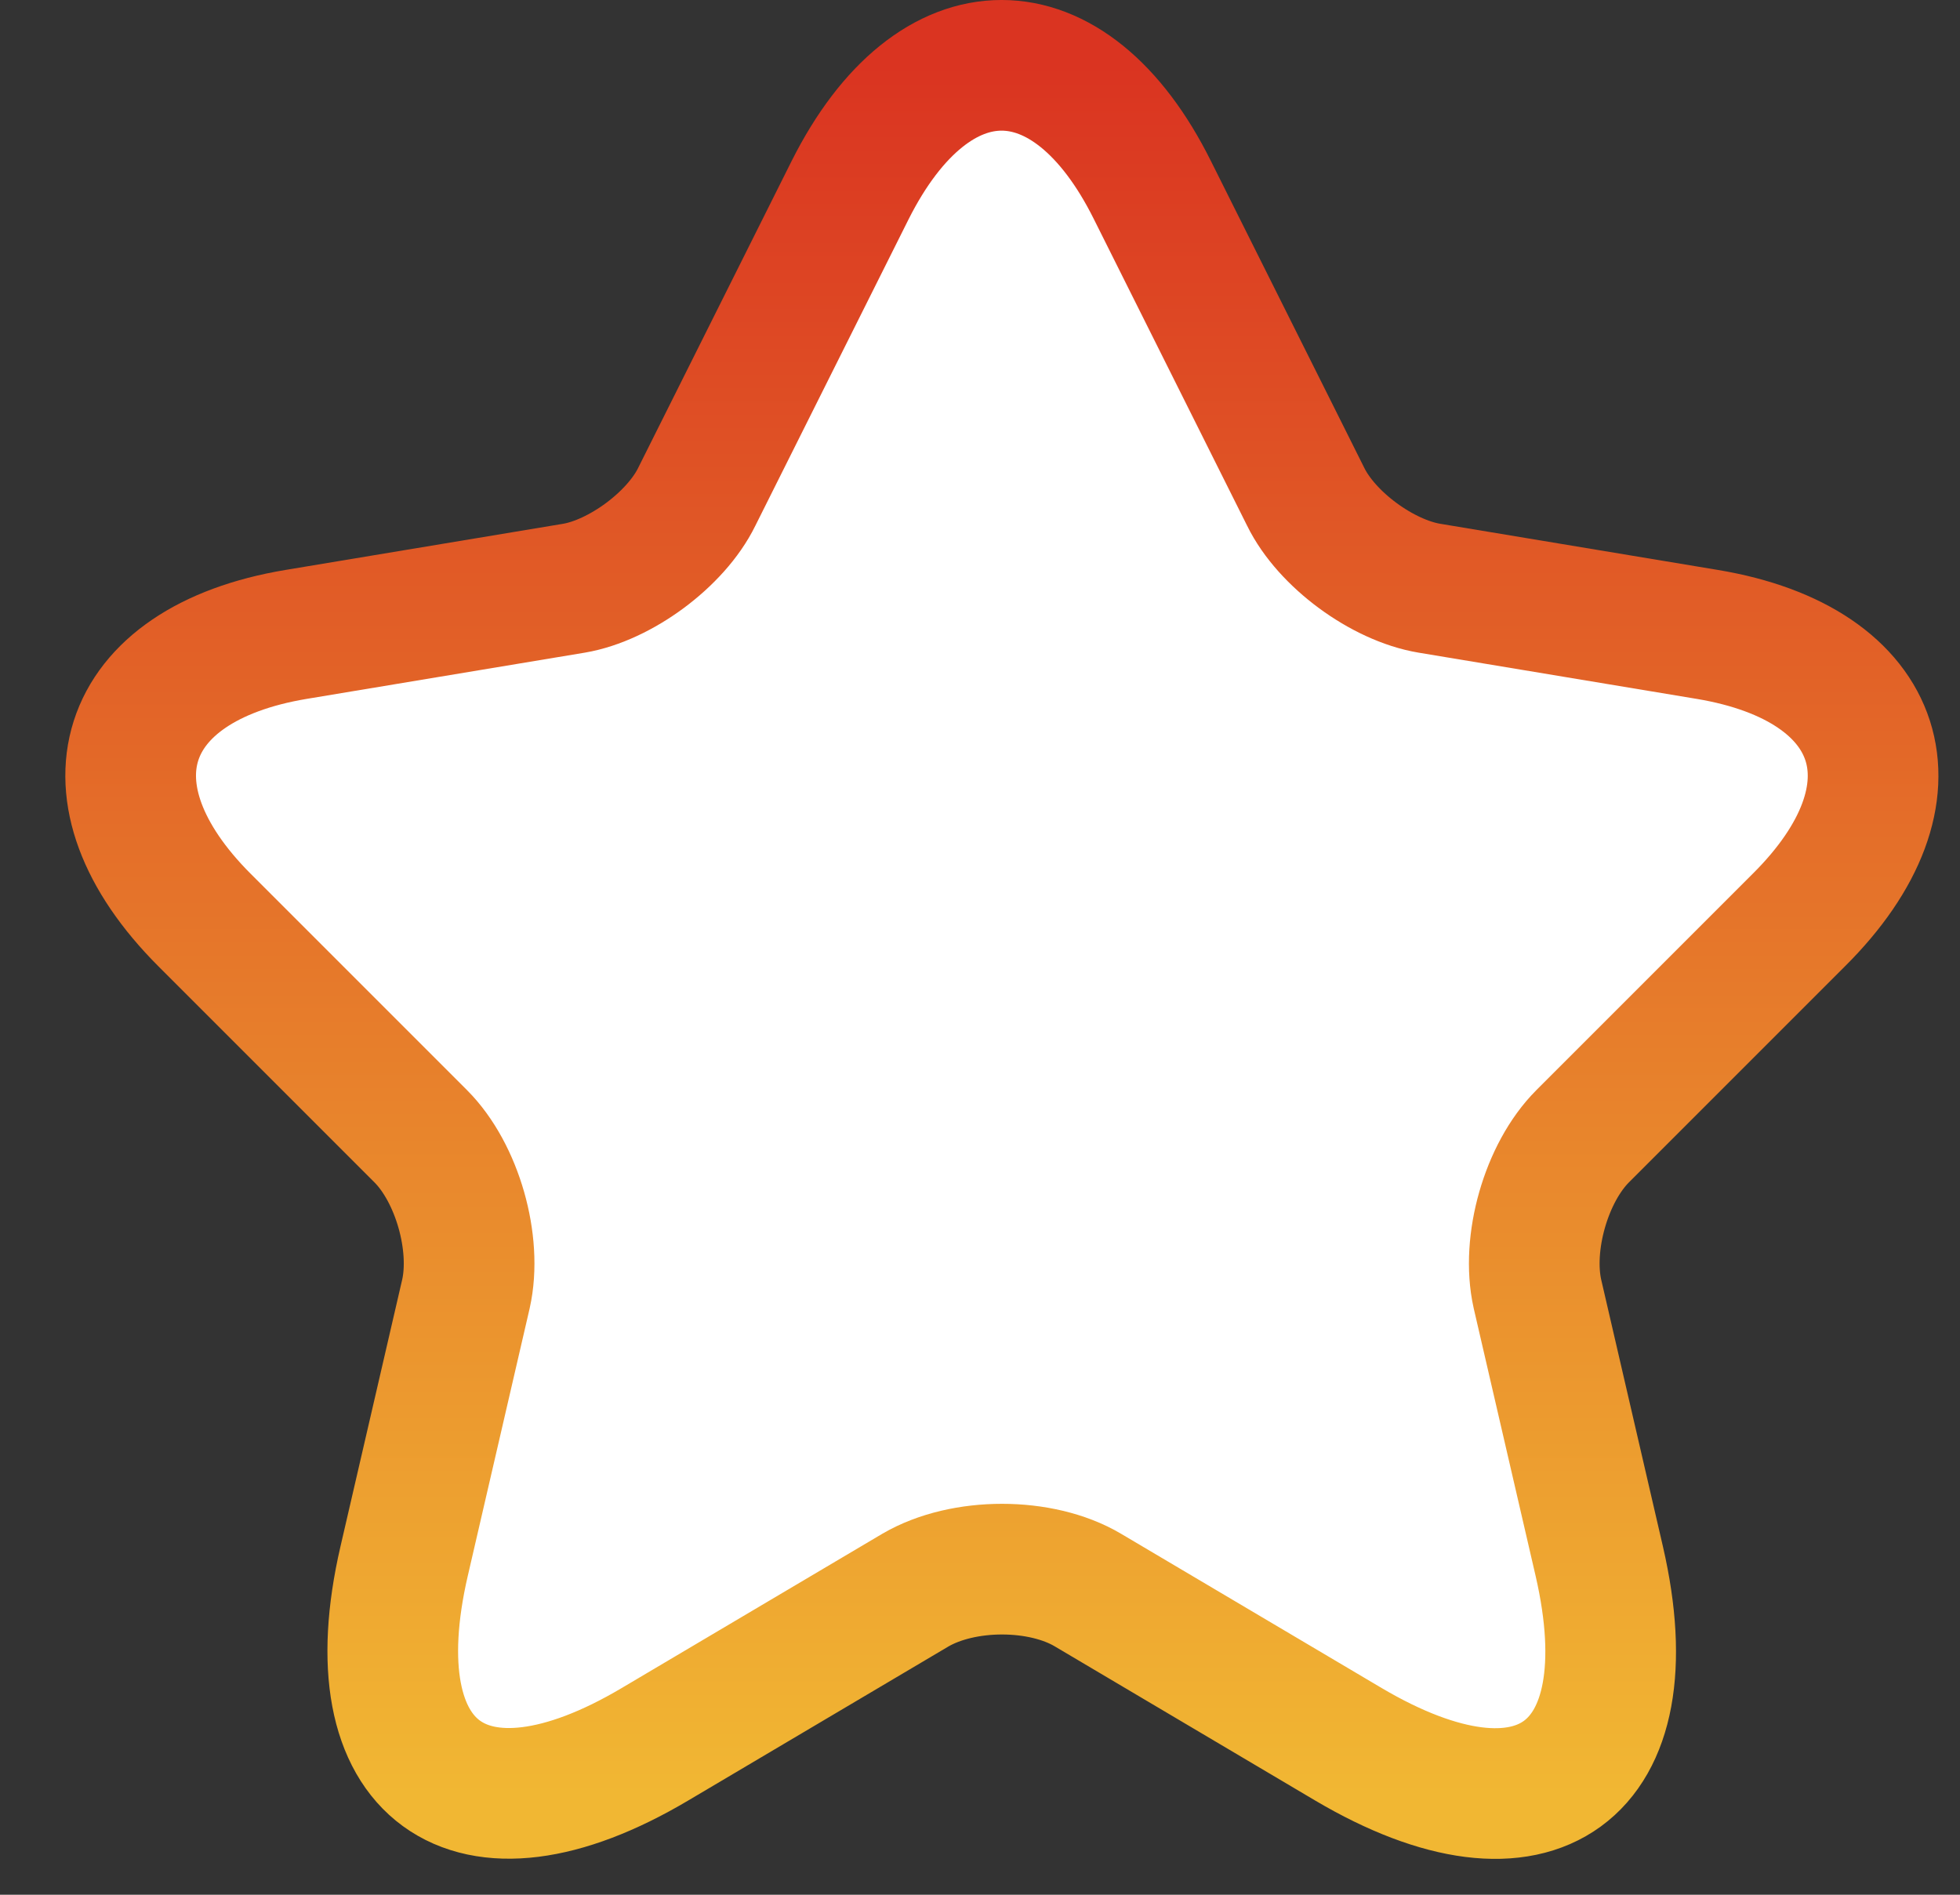 <svg width="30" height="29" viewBox="0 0 30 29" fill="none" xmlns="http://www.w3.org/2000/svg">
<rect x="0" y="0" width="30" height="29" fill="#333333" stroke="none"/>
<path d="M17.639 2.91L19.985 7.603C20.305 8.257 21.159 8.883 21.879 9.003L26.132 9.71C28.852 10.163 29.492 12.137 27.532 14.083L24.225 17.39C23.665 17.95 23.359 19.03 23.532 19.803L24.479 23.897C25.225 27.137 23.505 28.39 20.639 26.697L16.652 24.337C15.932 23.91 14.745 23.91 14.012 24.337L10.025 26.697C7.172 28.39 5.439 27.123 6.185 23.897L7.132 19.803C7.305 19.03 6.999 17.95 6.439 17.39L3.132 14.083C1.185 12.137 1.812 10.163 4.532 9.71L8.785 9.003C9.492 8.883 10.345 8.257 10.665 7.603L13.012 2.91C14.292 0.363 16.372 0.363 17.639 2.91Z" fill="white" stroke="url(#paint0_linear_14_85)" stroke-width="2" stroke-linecap="round" stroke-linejoin="round"/>
<defs>
<linearGradient id="paint0_linear_14_85" x1="15.335" y1="1" x2="15.335" y2="27.451" gradientUnits="userSpaceOnUse">
<stop stop-color="#DA3421"/>
<stop offset="1" stop-color="#F1B733"/>
</linearGradient>
</defs>
</svg>
